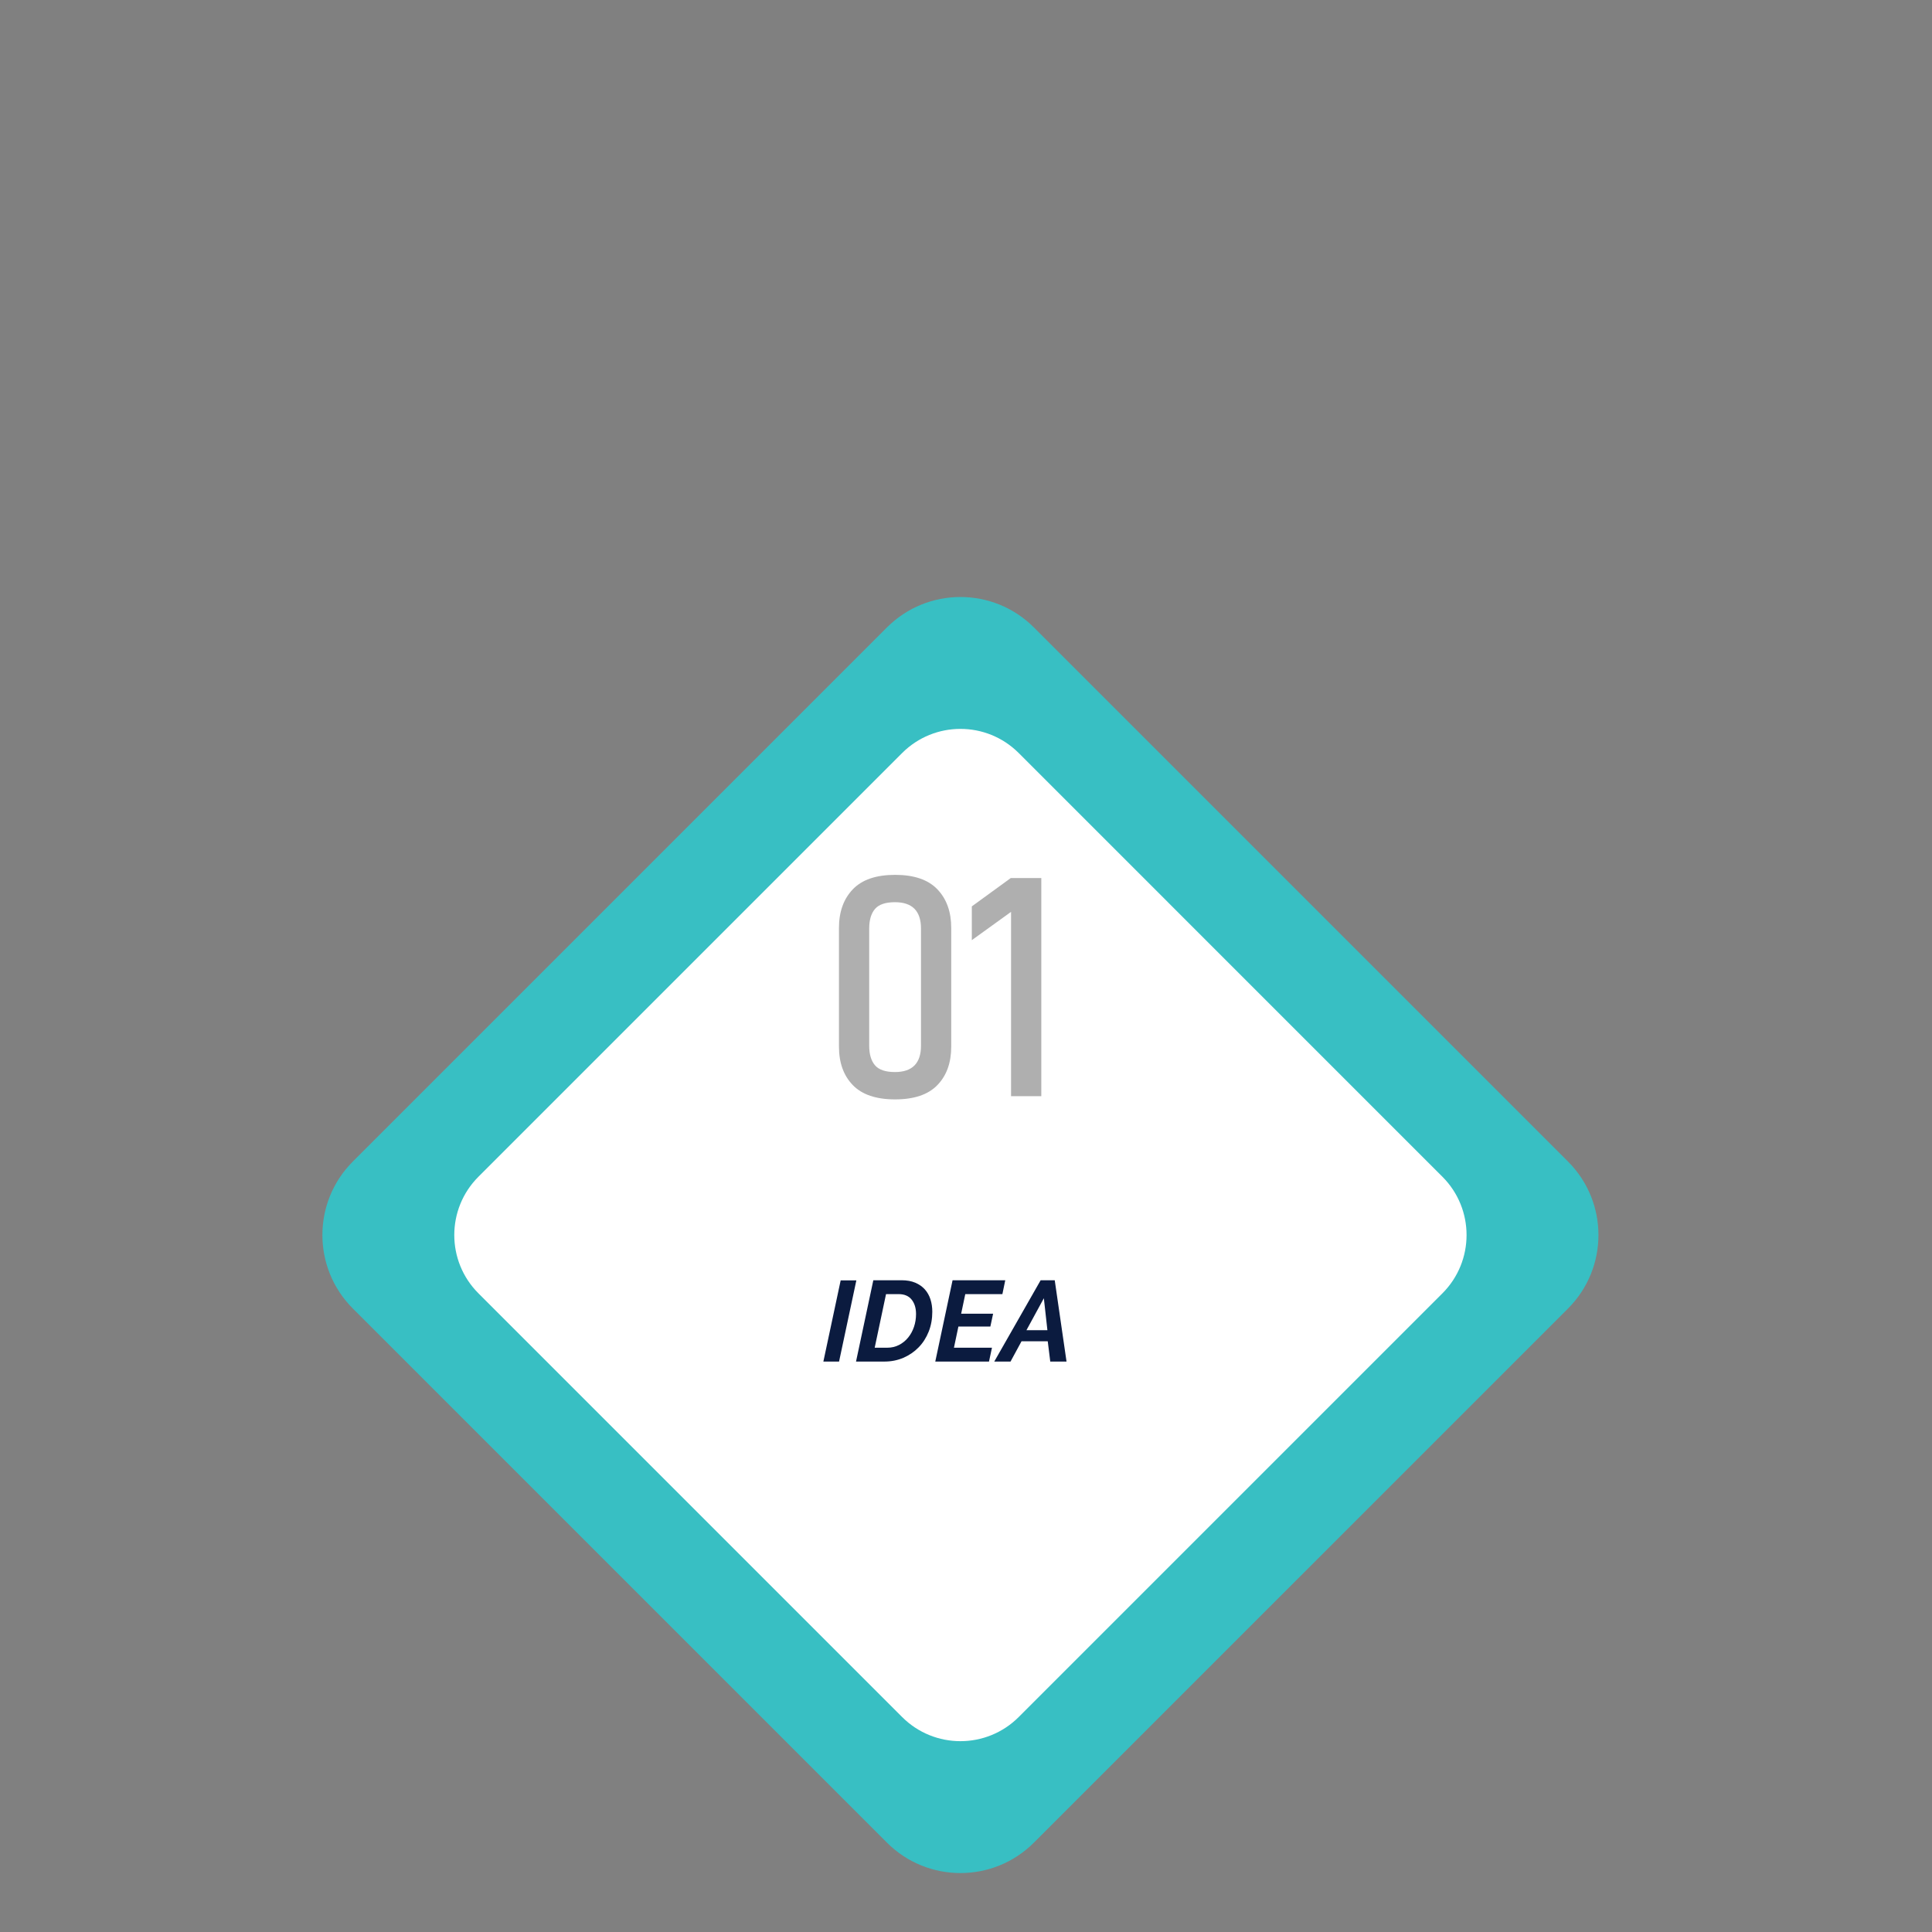 <?xml version="1.0" encoding="utf-8"?>
<!-- Generator: Adobe Illustrator 16.0.0, SVG Export Plug-In . SVG Version: 6.00 Build 0)  -->
<!DOCTYPE svg PUBLIC "-//W3C//DTD SVG 1.1//EN" "http://www.w3.org/Graphics/SVG/1.1/DTD/svg11.dtd">
<svg version="1.1" id="Layer_1" xmlns="http://www.w3.org/2000/svg" xmlns:xlink="http://www.w3.org/1999/xlink" x="0px" y="0px"
	 width="346.5px" height="346.5px" viewBox="0 -96.5 346.5 346.5" enable-background="new 0 -96.5 346.5 346.5"
	 xml:space="preserve">
<rect x="0" y="-96.5" width="346.5" height="346.5" fill="#808080" stroke="none"/>
<path fill="#38BFC3" d="M185.431,233.969c-7.279,7.281-19.082,7.281-26.363,0l-95.787-95.787c-7.28-7.279-7.28-19.083,0-26.363
	l95.788-95.788c7.28-7.28,19.083-7.28,26.363,0l95.787,95.788c7.28,7.281,7.28,19.083,0,26.363L185.431,233.969z"/>
<path fill="#FFFFFF" d="M182.706,211.443c-5.774,5.776-15.138,5.776-20.914,0l-75.986-75.986c-5.775-5.774-5.775-15.139,0-20.914
	l75.987-75.987c5.775-5.775,15.139-5.775,20.914,0l75.986,75.987c5.775,5.776,5.775,15.139,0,20.914L182.706,211.443z"/>
<g>
	<path fill="#AFAFAF" d="M150.466,69.923c0-2.885,0.827-5.193,2.48-6.923c1.653-1.731,4.184-2.596,7.587-2.596
		c3.404,0,5.933,0.865,7.587,2.596c1.653,1.73,2.48,4.039,2.48,6.923v21.289c0,2.885-0.827,5.184-2.48,6.895
		c-1.654,1.712-4.183,2.567-7.587,2.567c-3.403,0-5.934-0.855-7.587-2.567c-1.653-1.711-2.48-4.01-2.48-6.895V69.923z
		 M165.178,70.038c0-3.153-1.558-4.731-4.673-4.731c-1.693,0-2.885,0.404-3.577,1.211c-0.692,0.808-1.039,1.981-1.039,3.52v21
		c0,1.539,0.347,2.711,1.039,3.519s1.884,1.211,3.577,1.211c3.115,0,4.673-1.577,4.673-4.73V70.038z"/>
	<path fill="#AFAFAF" d="M186.755,60.98v39.116h-5.424V67.038l-7.038,5.077v-6.058l6.98-5.077H186.755z"/>
</g>
<g>
	<g>
		<path fill="#0B1B3F" d="M150.773,133.131h2.813l-3.102,14.564h-2.814L150.773,133.131z"/>
		<path fill="#0B1B3F" d="M156.628,133.11h5.073c0.945,0,1.763,0.147,2.455,0.442c0.691,0.294,1.263,0.695,1.715,1.201
			c0.452,0.507,0.787,1.103,1.007,1.787c0.219,0.686,0.328,1.425,0.328,2.219c0,1.287-0.215,2.476-0.646,3.563
			c-0.432,1.089-1.034,2.031-1.808,2.825c-0.774,0.794-1.685,1.417-2.732,1.869s-2.188,0.678-3.42,0.678h-5.074L156.628,133.11z
			 M159.113,145.21c0.78,0,1.489-0.164,2.126-0.493s1.181-0.771,1.633-1.325s0.801-1.194,1.048-1.92
			c0.246-0.727,0.369-1.493,0.369-2.301c0-1.068-0.264-1.932-0.79-2.589c-0.527-0.657-1.305-0.985-2.332-0.985h-2.26l-2.033,9.613
			H159.113z"/>
		<path fill="#0B1B3F" d="M170.842,133.11h9.449l-0.514,2.486h-6.656l-0.739,3.513h5.731l-0.493,2.3h-5.731l-0.801,3.801h6.819
			l-0.533,2.485h-9.635L170.842,133.11z"/>
		<path fill="#0B1B3F" d="M186.638,133.11h2.526l2.116,14.585h-2.917l-0.452-3.636h-4.704l-1.972,3.636h-2.917L186.638,133.11z
			 M187.85,142.067l-0.637-5.731l-3.122,5.731H187.85z"/>
	</g>
</g>
</svg>
